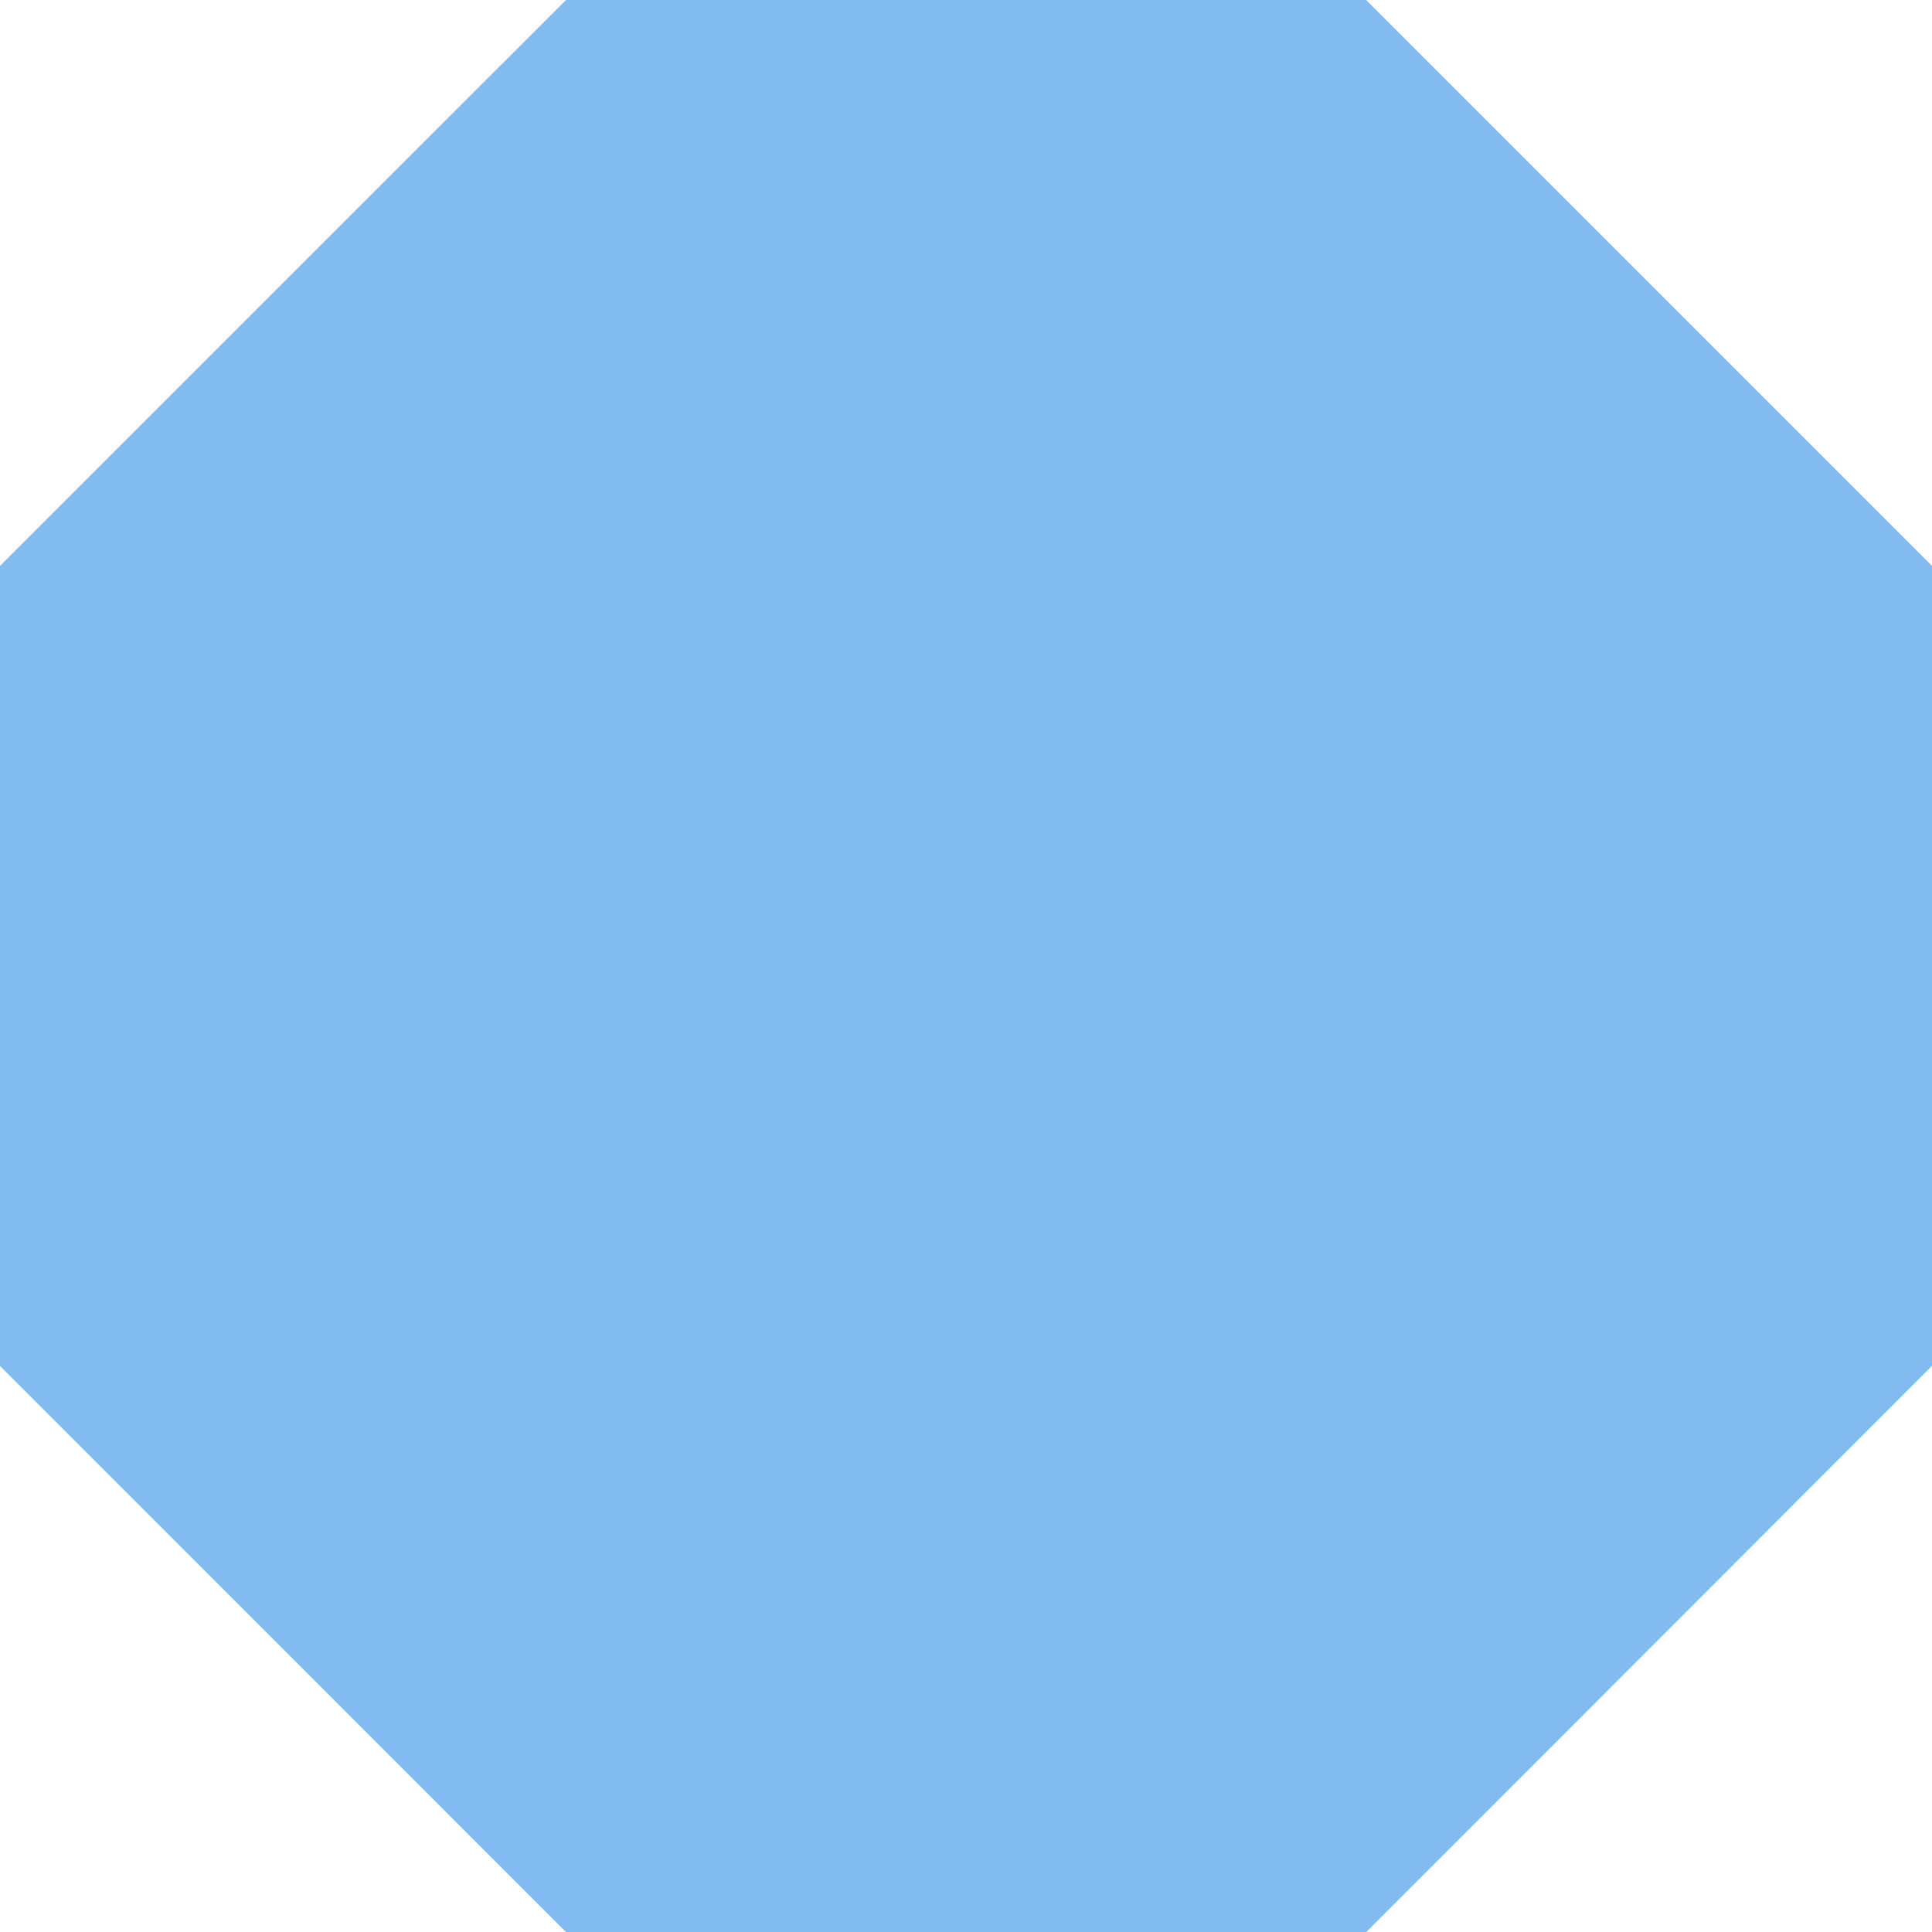 <svg xmlns="http://www.w3.org/2000/svg" width="35.311" height="35.313" viewBox="0 0 35.311 35.313">
  <path id="Brand" d="M343.925,10.036H329.3L318.956,20.378V35L329.3,45.348h14.627L354.267,35V20.378Z" transform="translate(-318.956 -10.036)" fill="#81bbef"/>
</svg>
